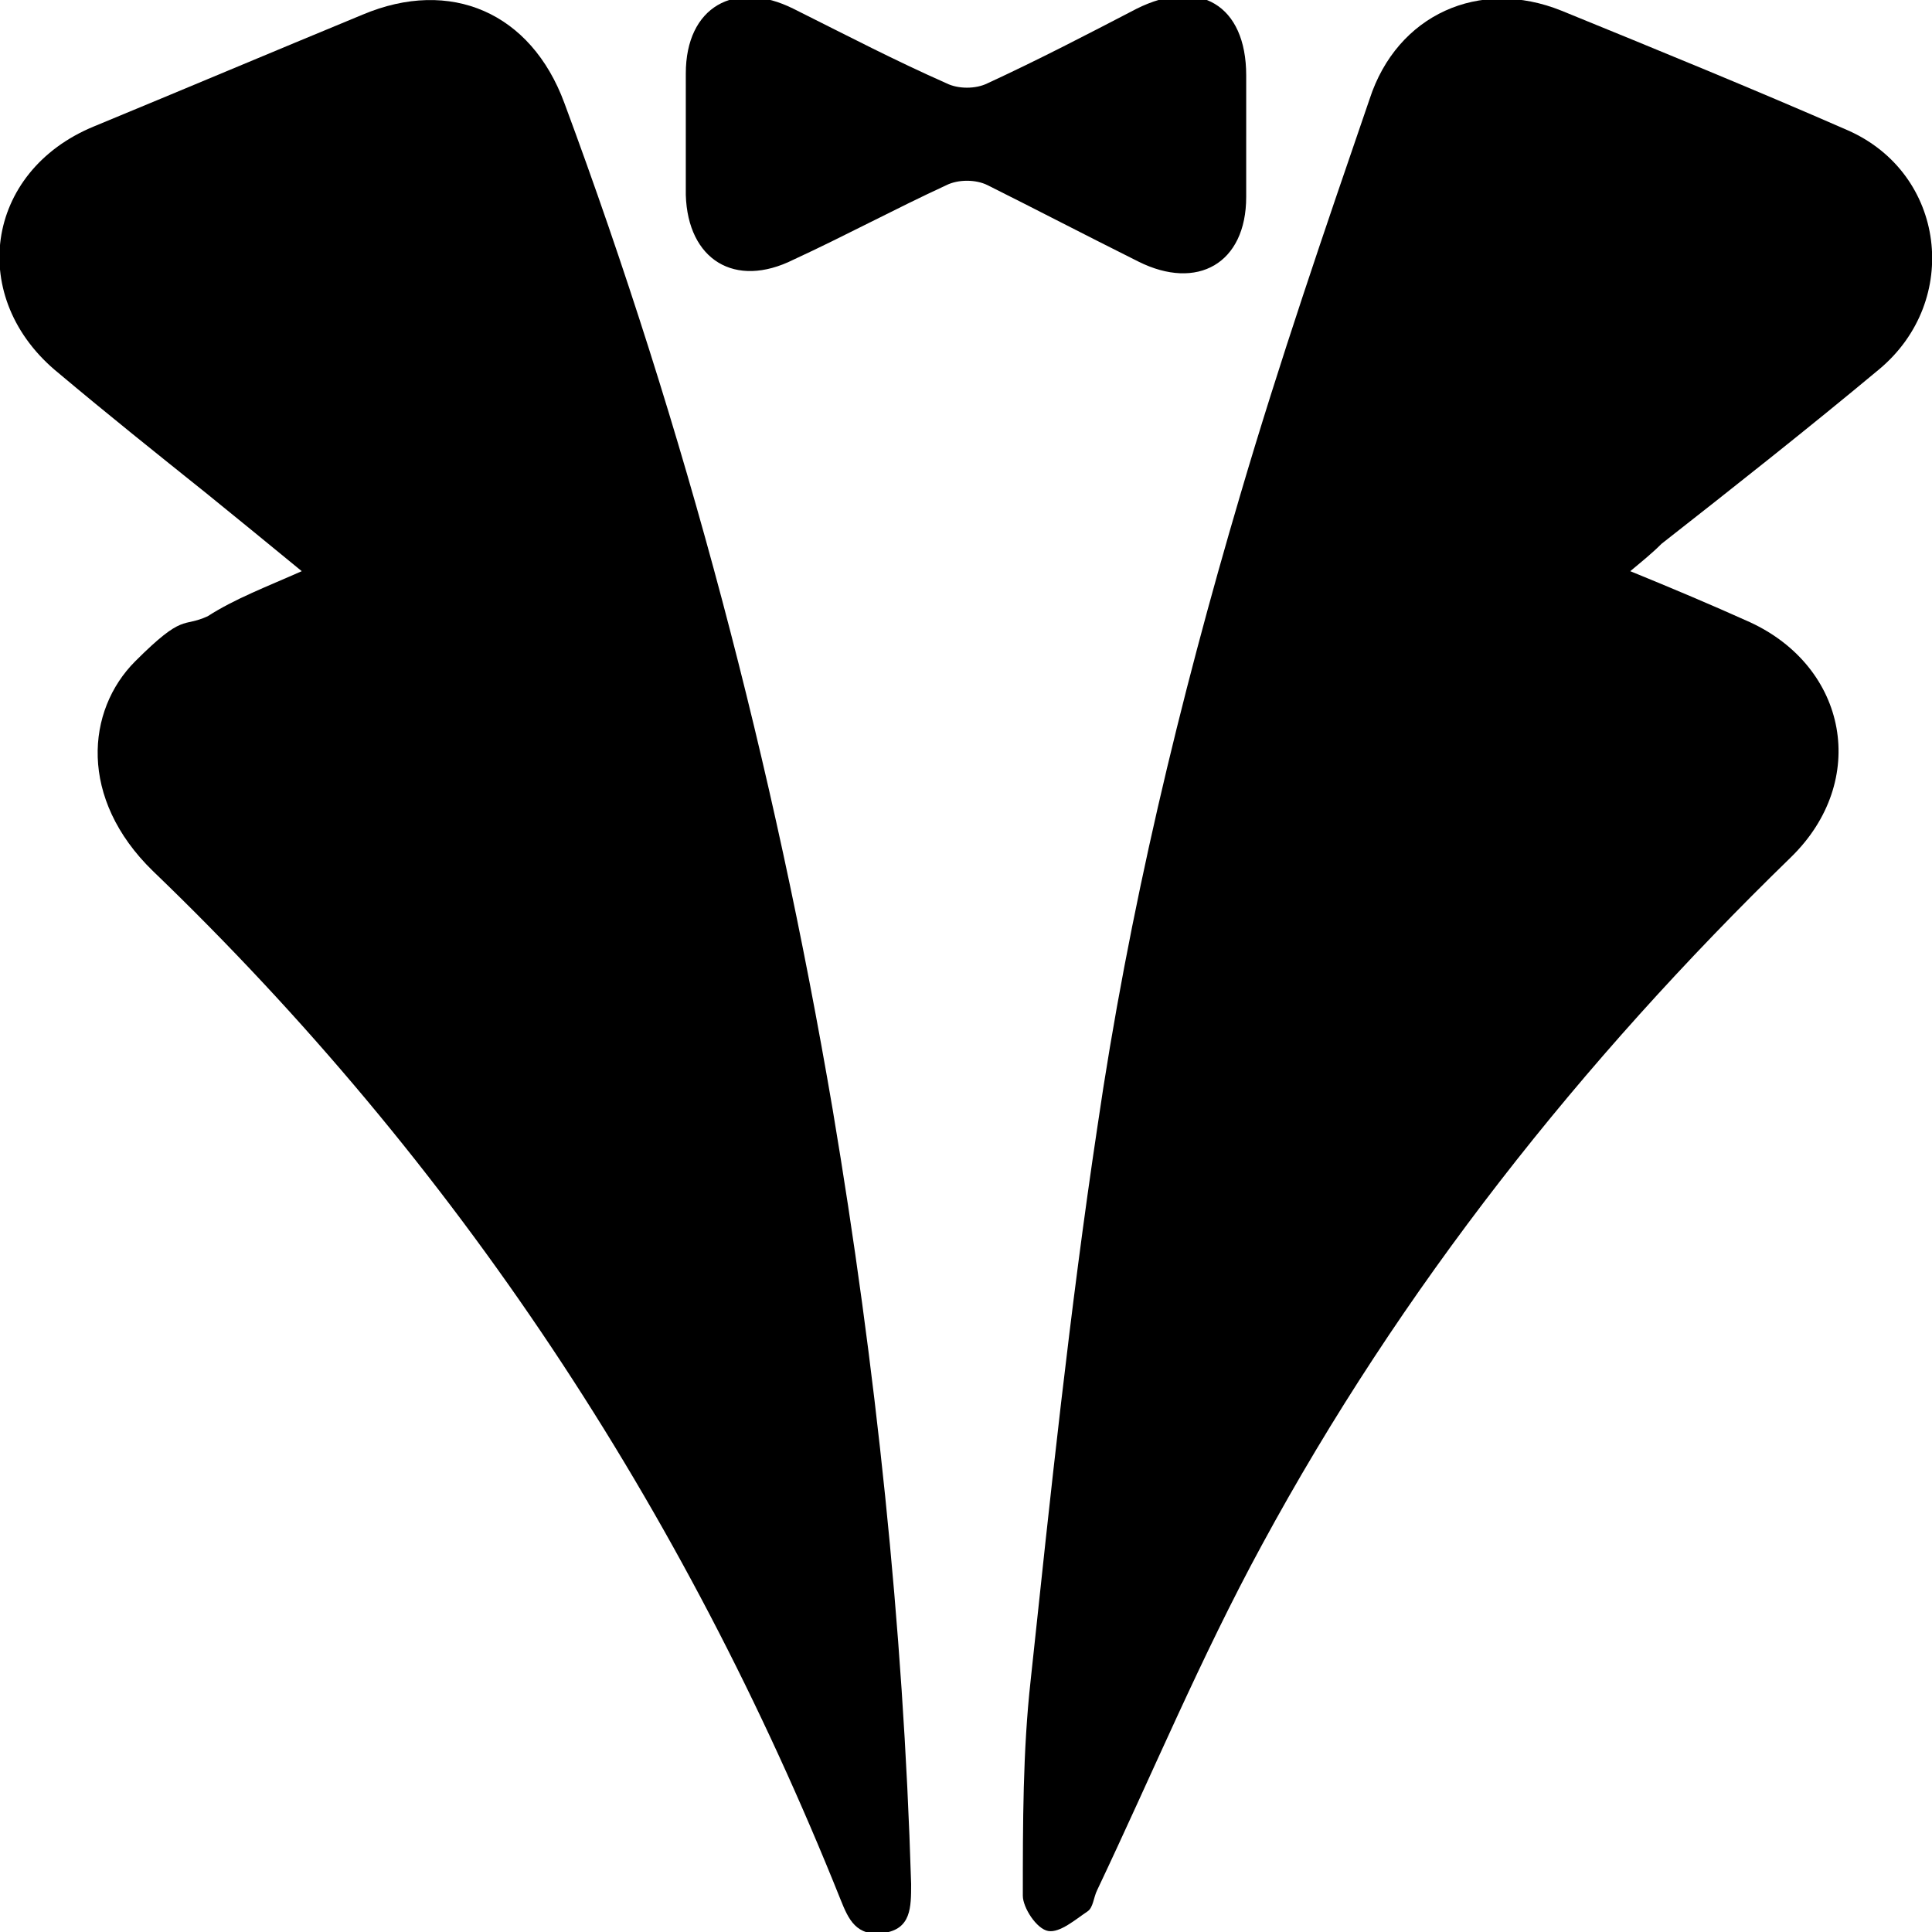<?xml version="1.0" encoding="UTF-8"?>
<svg id="Layer_1" data-name="Layer 1" xmlns="http://www.w3.org/2000/svg" width="3.5cm" height="3.5cm" version="1.1" viewBox="0 0 98.6 98.5">
  <path class="cls-1" d="M15.4,29.1c-1.7-1.4-3.3-2.7-4.9-4-2.5-2-5-4-7.5-6.1C-1.7,15.2-.8,8.7,4.8,6.4c4.6-1.9,9.1-3.8,13.7-5.7,4.5-1.9,8.6-.1,10.3,4.5,6.2,16.7,10.7,33.8,13.7,51.4,2.2,13.1,3.6,26.3,4,39.5,0,1.2,0,2.3-1.4,2.5s-1.8-.7-2.2-1.7c-8-20-19.6-37.6-35.1-52.5-3.8-3.7-3.4-8.2-.9-10.7s2.4-1.7,3.7-2.3c1.4-.9,3-1.5,4.8-2.3h0Z"/>
  <path class="cls-1" d="M83.2,29.1c2.2.9,4.1,1.7,6.1,2.6,5,2.3,6.1,8.1,2.1,12-10.7,10.4-19.9,22-27,35.1-3.1,5.7-5.6,11.7-8.4,17.6-.2.4-.2.9-.5,1.1-.6.4-1.4,1.1-2,1s-1.3-1.2-1.3-1.8c0-3.7,0-7.4.4-11,1-9.4,2-18.9,3.4-28.2,1.6-11,4.2-21.8,7.3-32.3,2-6.8,4.3-13.5,6.6-20.2,1.4-4.3,5.6-6.2,9.8-4.5,4.9,2,9.8,4,14.6,6.1,5,2.2,5.8,8.7,1.6,12.2-3.6,3-7.4,6-11.1,8.9-.5.5-1,.9-1.6,1.4h0Z"/>
  <path class="cls-1" d="M63.6,6.9v3.1c0,3.4-2.5,4.8-5.5,3.3s-5.1-2.6-7.7-3.9c-.6-.3-1.5-.3-2.1,0-2.6,1.2-5.2,2.6-7.8,3.8-3,1.5-5.4,0-5.5-3.3V3.7c0-3.4,2.5-4.8,5.5-3.3s5.1,2.6,7.8,3.8c.6.3,1.5.3,2.1,0,2.6-1.2,5.1-2.5,7.6-3.8,3.2-1.6,5.6-.2,5.6,3.4,0,0,0,3.1,0,3.1Z"/>
</svg>
